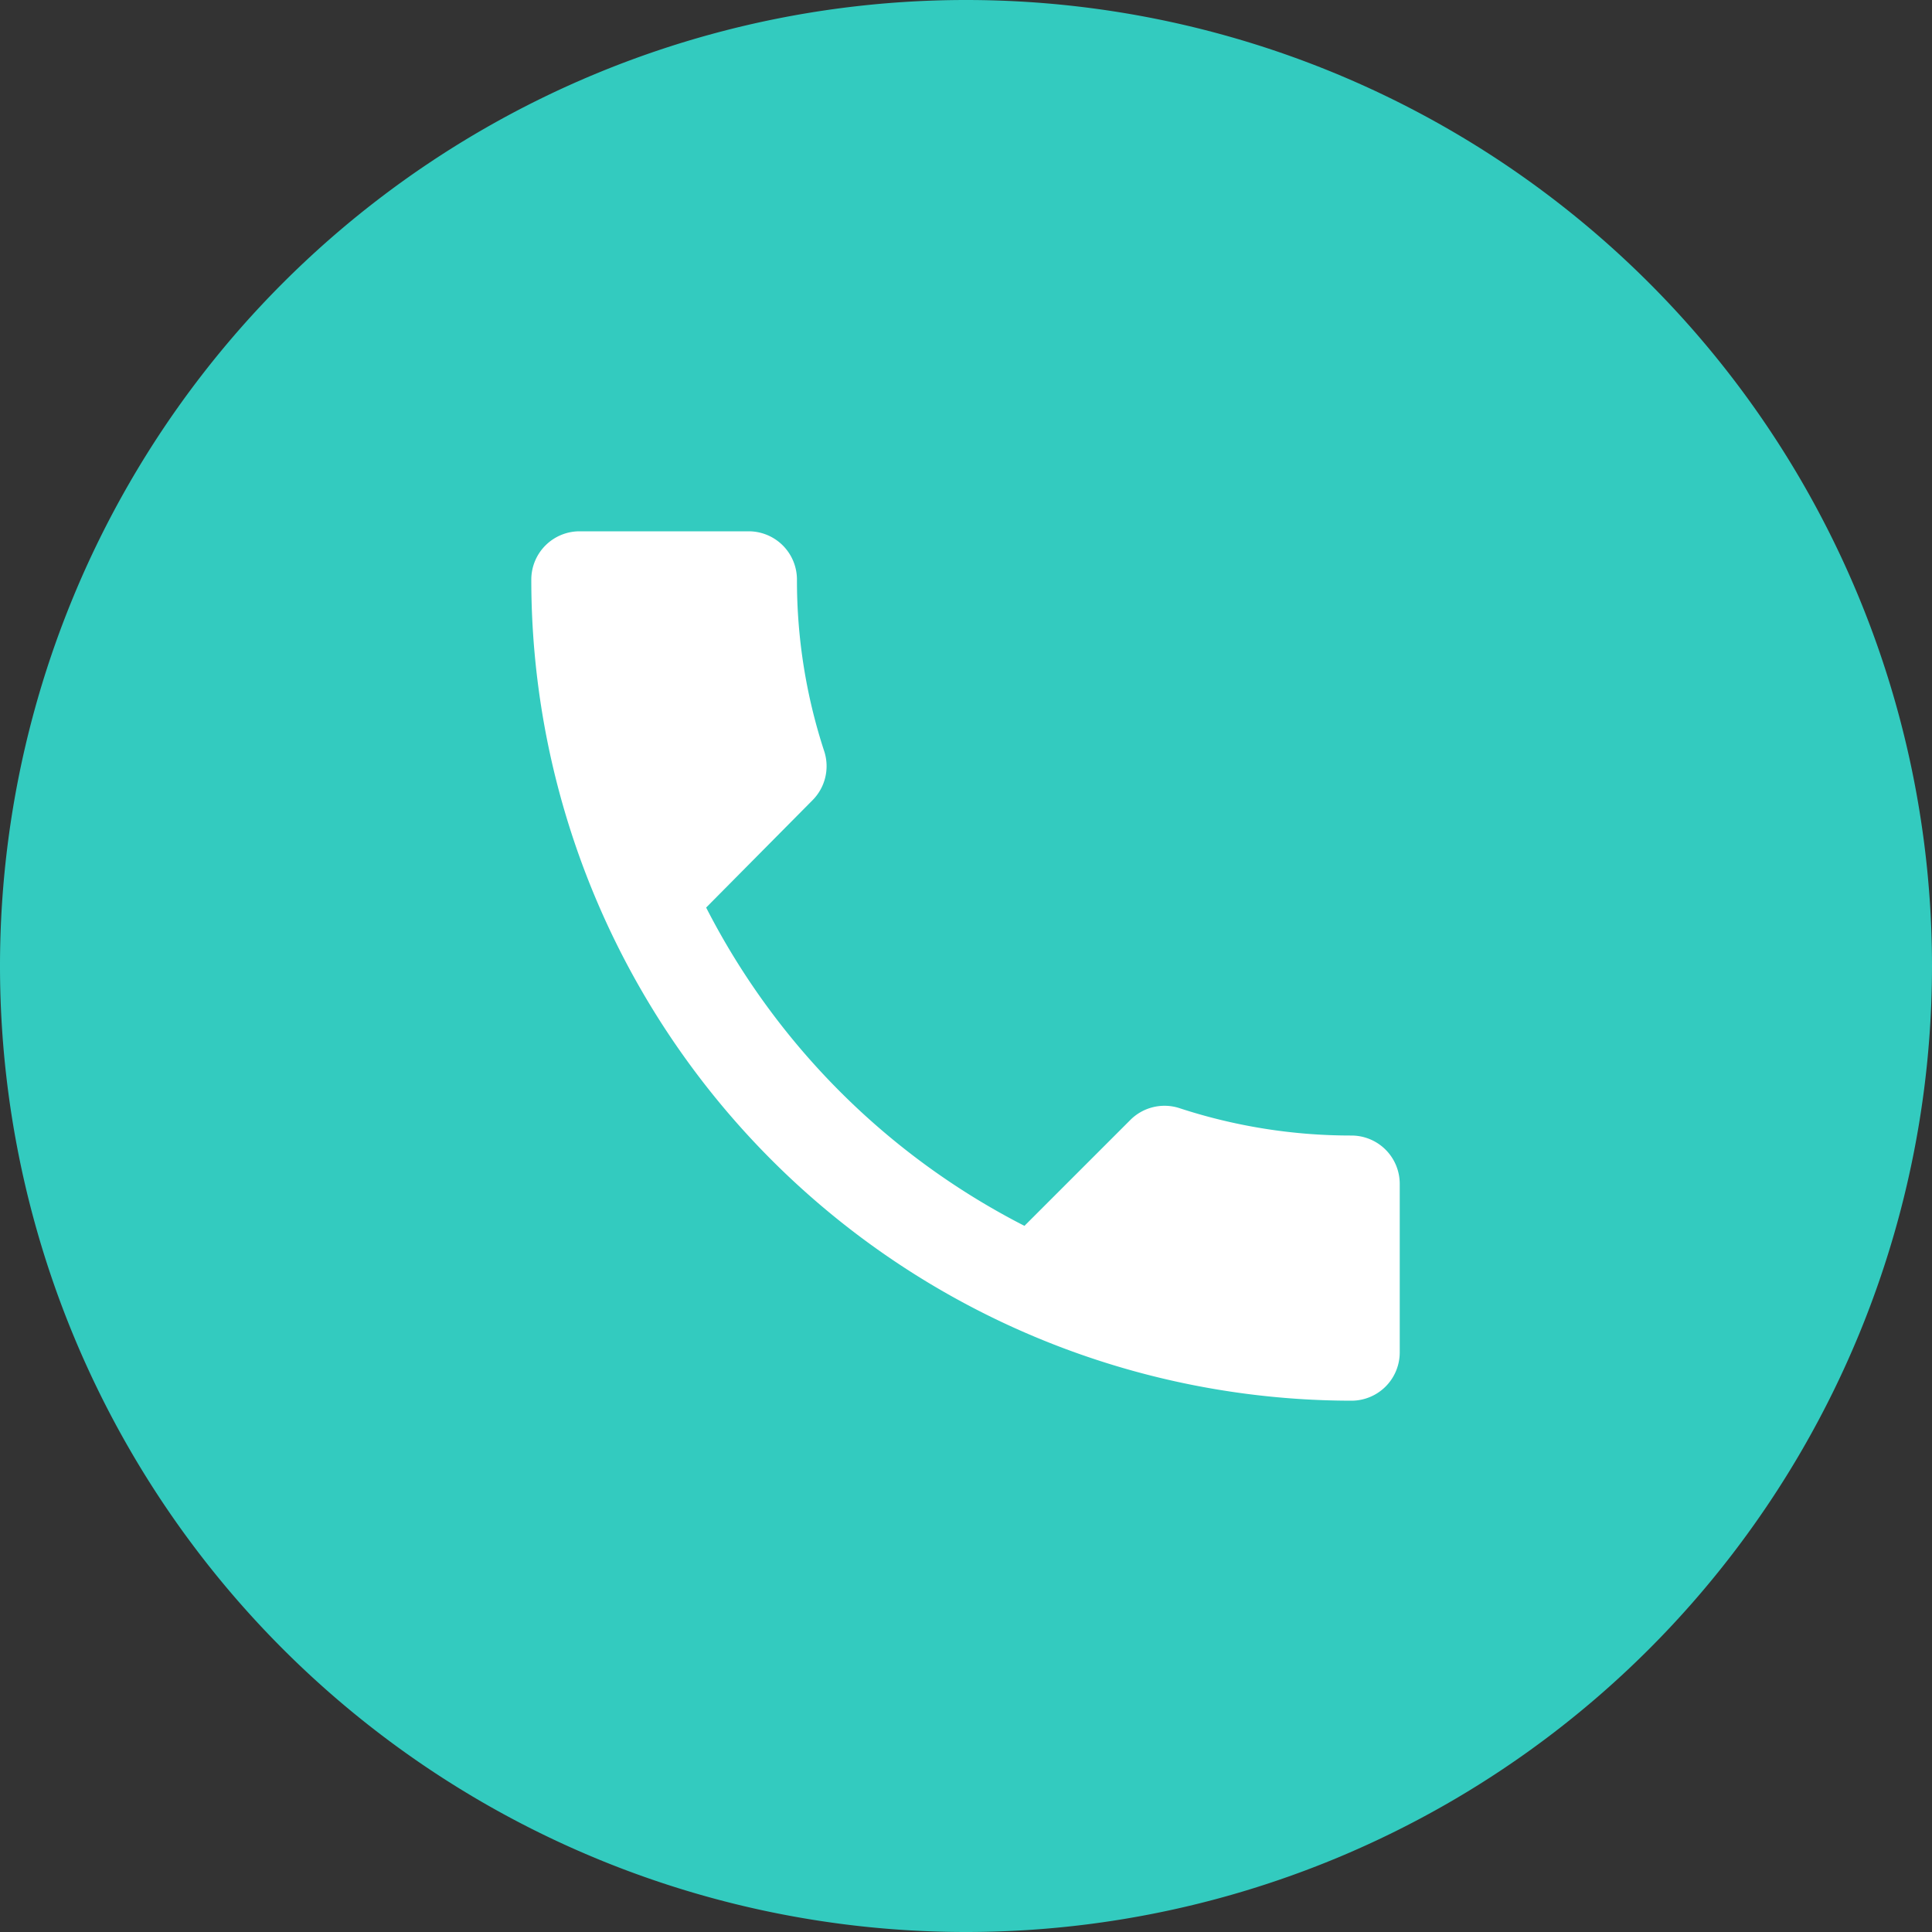 <svg data-name="Vrstva 1" xmlns="http://www.w3.org/2000/svg" viewBox="0 0 40 40"><rect x="0" y="0" width="40" height="40" fill="#333333" stroke="none"/><path d="M20 0a20 20 0 0120 20 20 20 0 01-20 20A20 20 0 010 20 20 20 0 0120 0z" fill="#33cbbf"/><path d="M14.62 18.79a15.15 15.15 0 006.59 6.59l2.2-2.2a1 1 0 011-.24 11.41 11.41 0 003.57.57 1 1 0 011 1V28a1 1 0 01-1 1A17 17 0 0111 12a1 1 0 011-1h3.5a1 1 0 011 1 11.36 11.36 0 00.57 3.57 1 1 0 01-.25 1z" fill="#fff"/></svg>